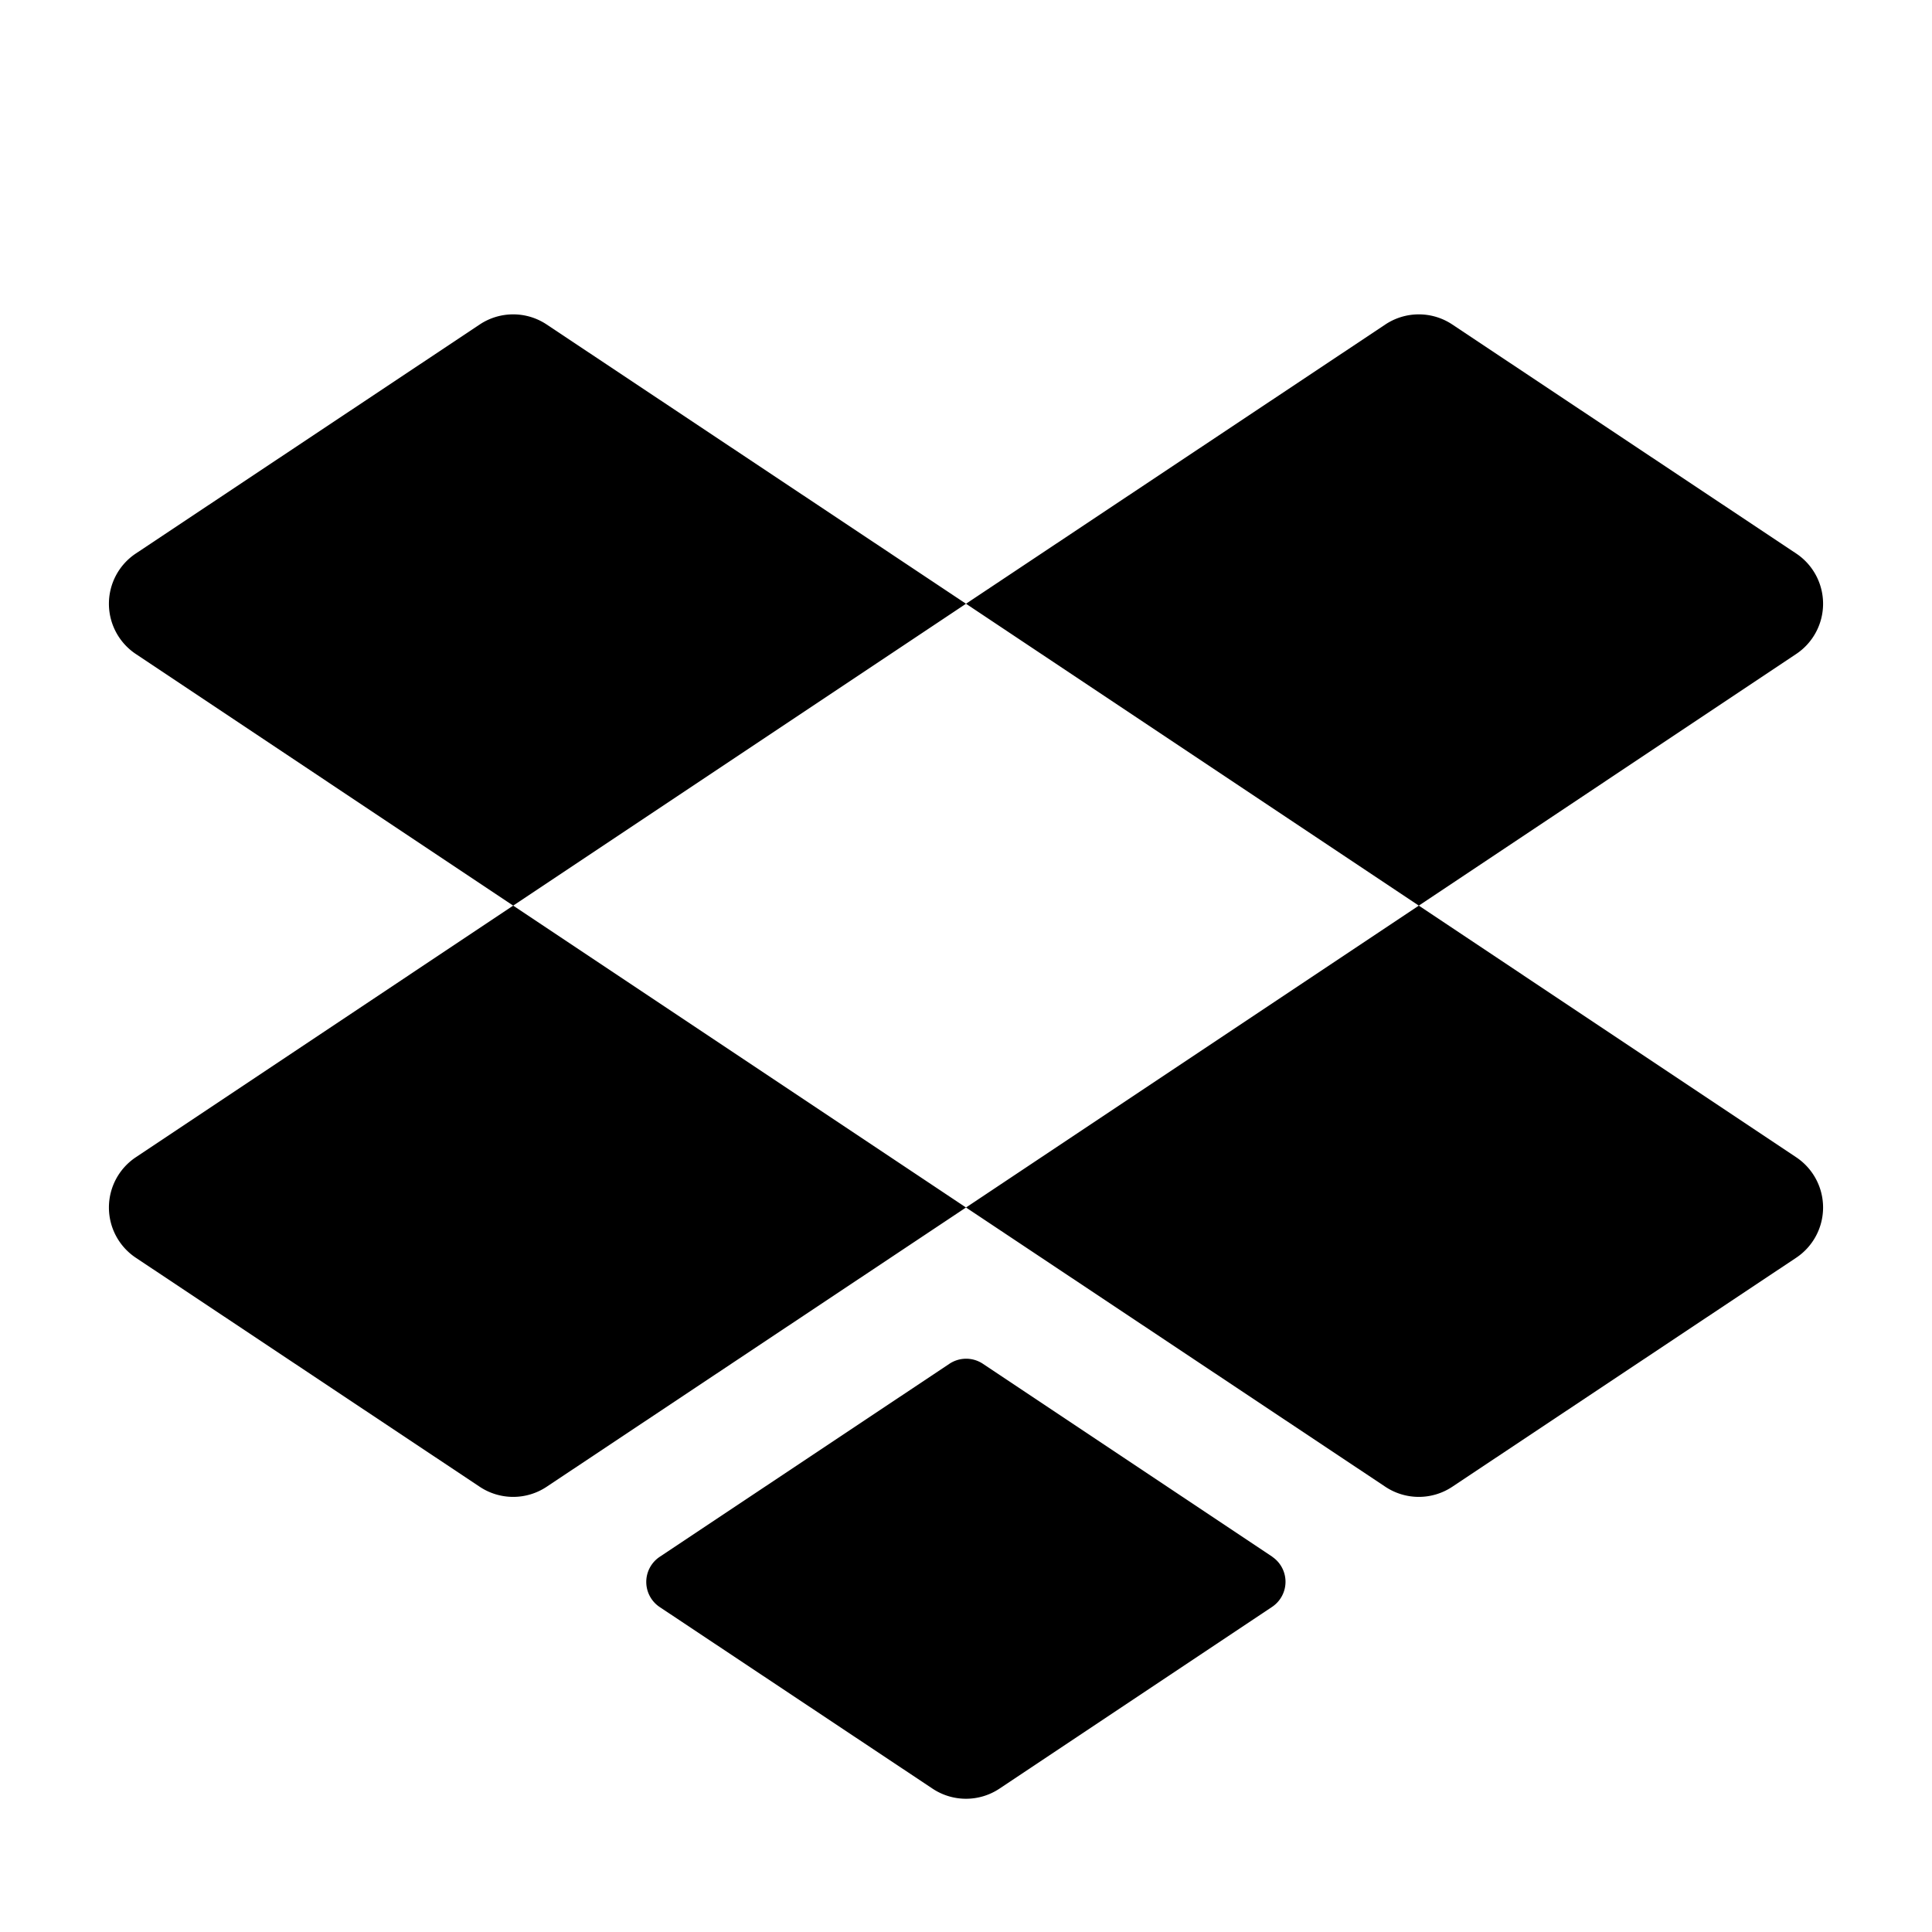 <svg xmlns="http://www.w3.org/2000/svg" viewBox="0 0 256 256" fill="currentColor"><path d="M188,120,128,80l55.56-37a8,8,0,0,1,8.88,0L238,73.34a8,8,0,0,1,0,13.32ZM72.44,43a8,8,0,0,0-8.88,0L18,73.34a8,8,0,0,0,0,13.32L68,120l60-40ZM238,153.34,188,120l-60,40,55.56,37a8,8,0,0,0,8.88,0L238,166.66A8,8,0,0,0,238,153.34Zm-220,0a8,8,0,0,0,0,13.32L63.56,197a8,8,0,0,0,8.88,0L128,160,68,120Zm150.61,52.95-38.37-25.58a4,4,0,0,0-4.44,0L87.41,206.29a4,4,0,0,0,0,6.65L123.56,237a8,8,0,0,0,8.88,0l36.15-24.1A4,4,0,0,0,168.59,206.29Z"/></svg>